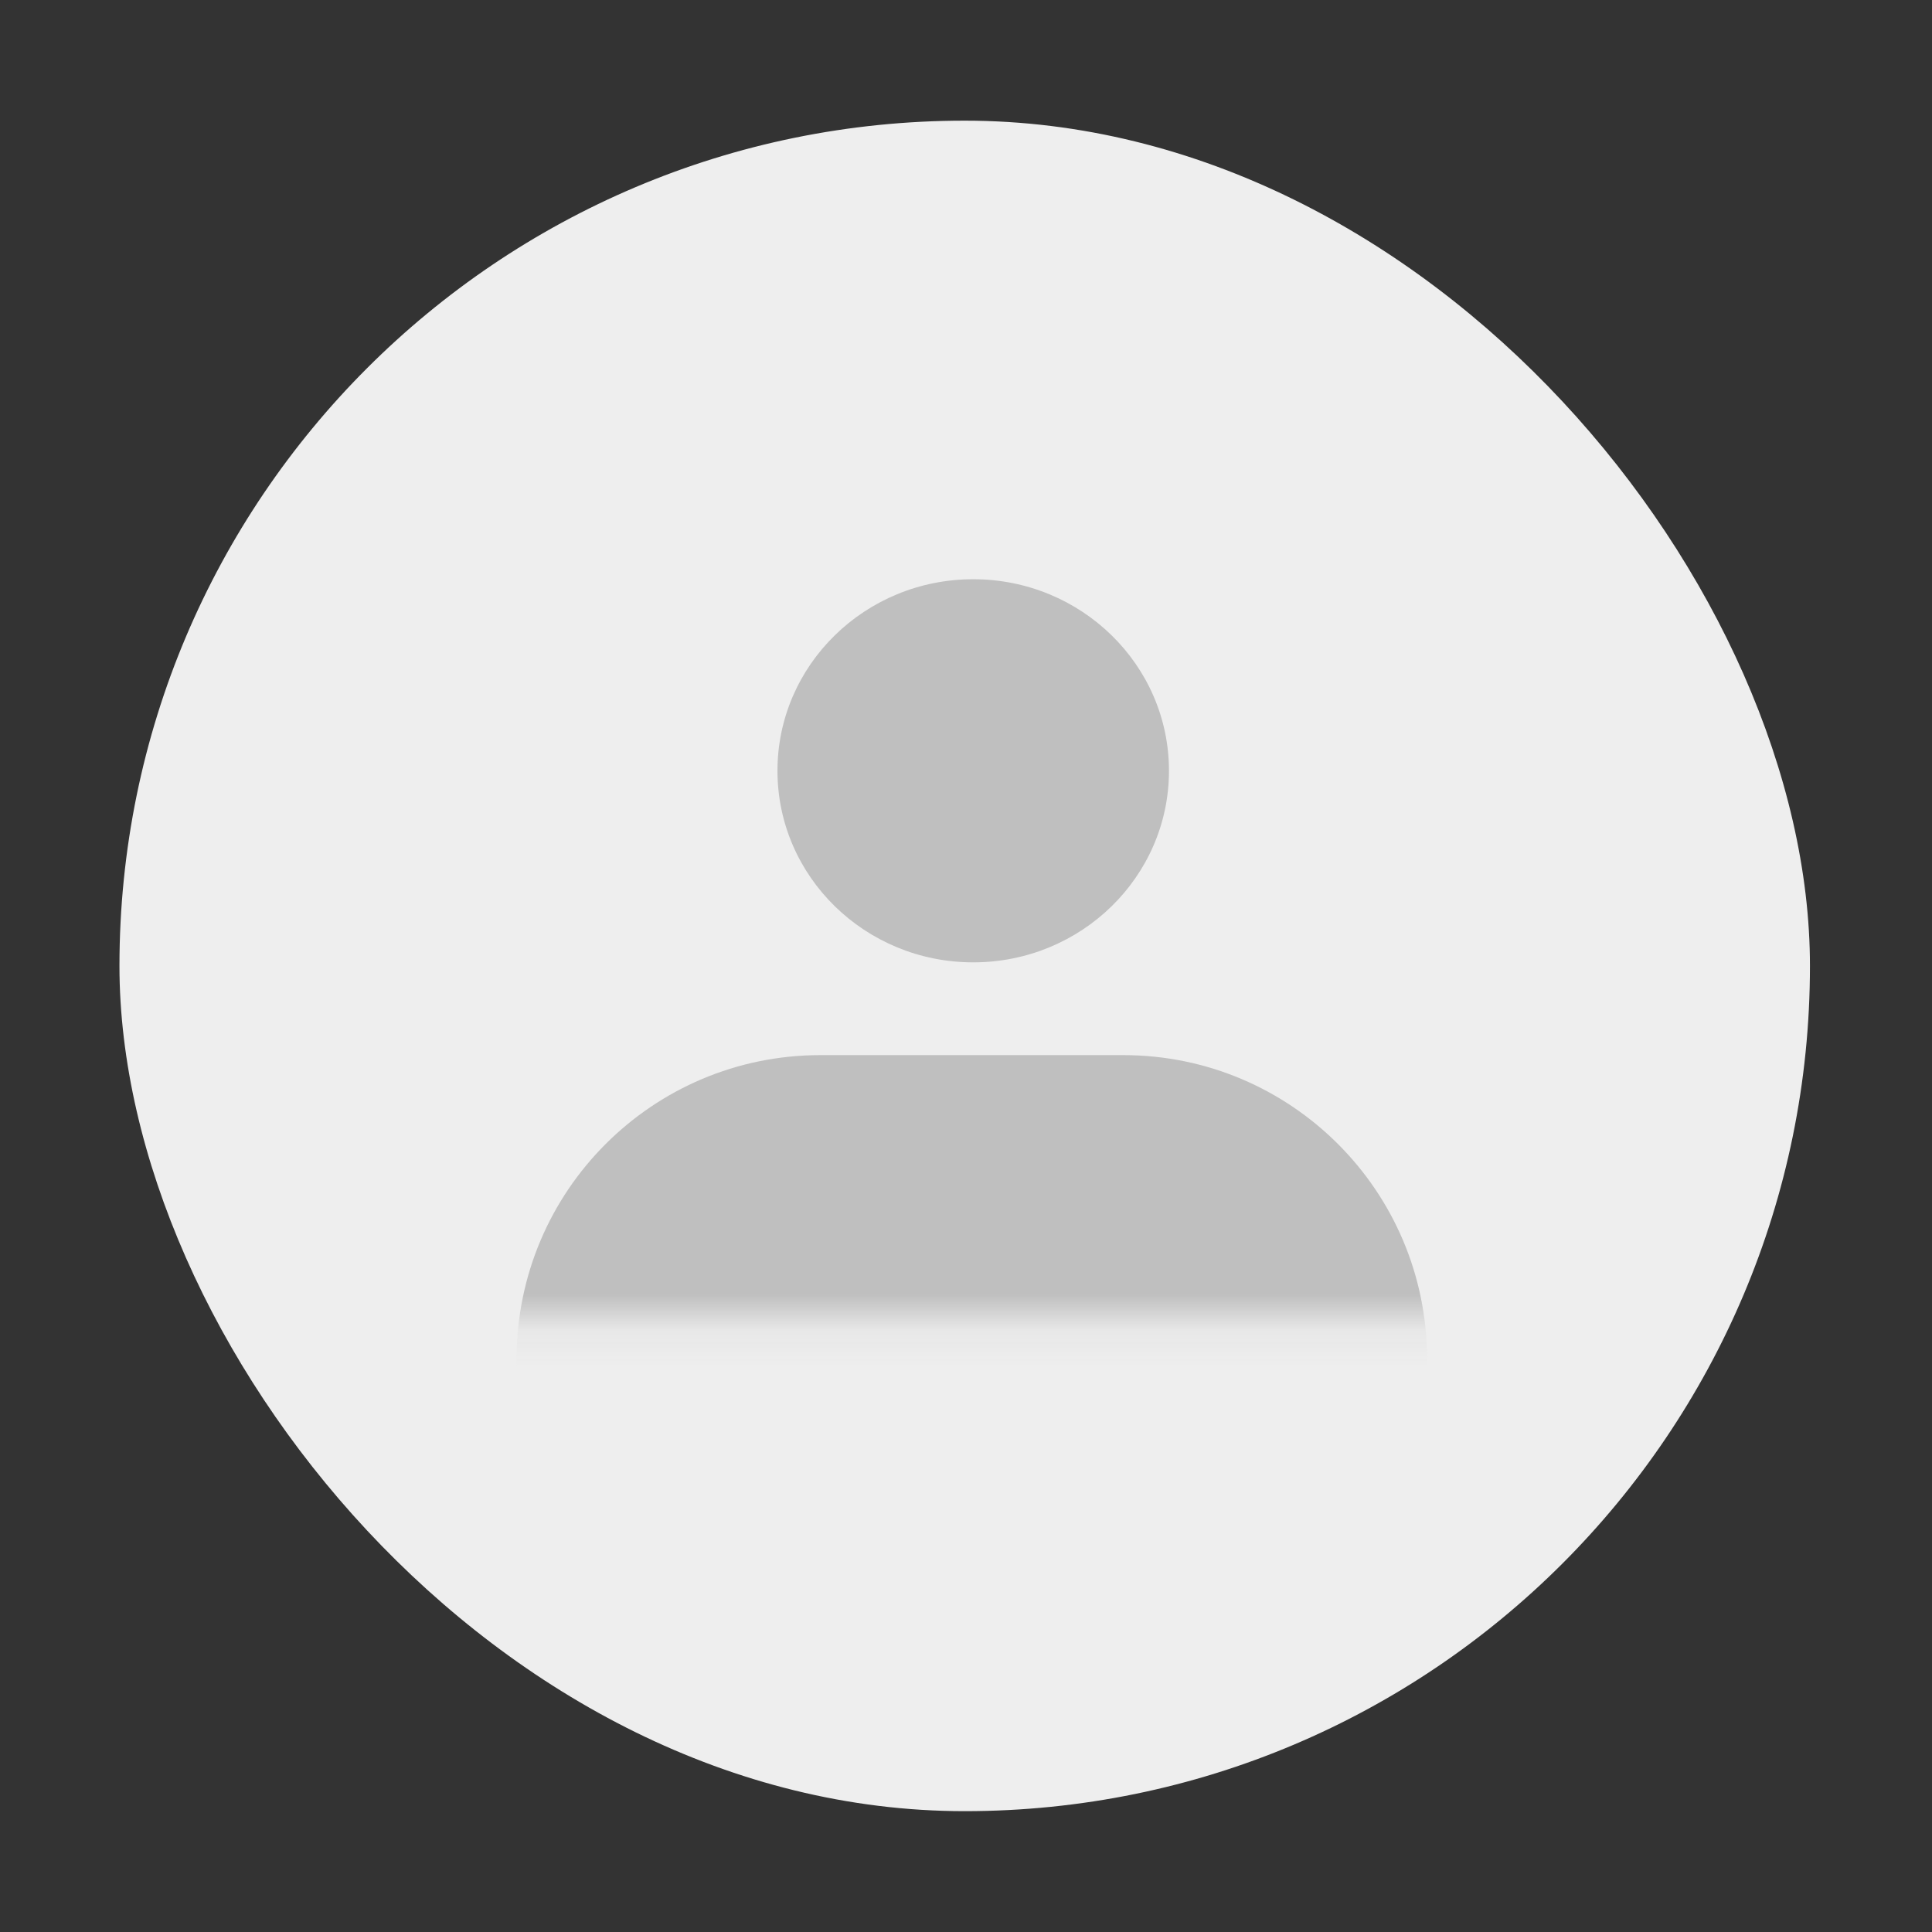 <svg width="53" height="53" viewBox="0 0 53 53" fill="none" xmlns="http://www.w3.org/2000/svg">
<rect x="0" y="0" width="53" height="53" fill="#333333" stroke="none"/>
<rect x="3.277" y="3.31" width="46.375" height="46.375" rx="23.188" fill="#EEEEEE"/>
<mask id="mask0_6217_9353" style="mask-type:alpha" maskUnits="userSpaceOnUse" x="6" y="13" width="42" height="24">
<rect x="6.707" y="13.227" width="40.31" height="22.933" rx="2" fill="white"/>
</mask>
<g mask="url(#mask0_6217_9353)">
<path fill-rule="evenodd" clip-rule="evenodd" d="M14.172 37.277C14.172 32.676 17.902 28.945 22.504 28.945H30.815C35.416 28.945 39.147 32.676 39.147 37.277V38.288C39.147 42.889 35.416 46.62 30.815 46.62H22.504C17.902 46.62 14.172 42.889 14.172 38.288V37.277Z" fill="#BFBFBF"/>
</g>
<ellipse cx="26.698" cy="21.145" rx="5.37" ry="5.255" fill="#BFBFBF"/>
</svg>
